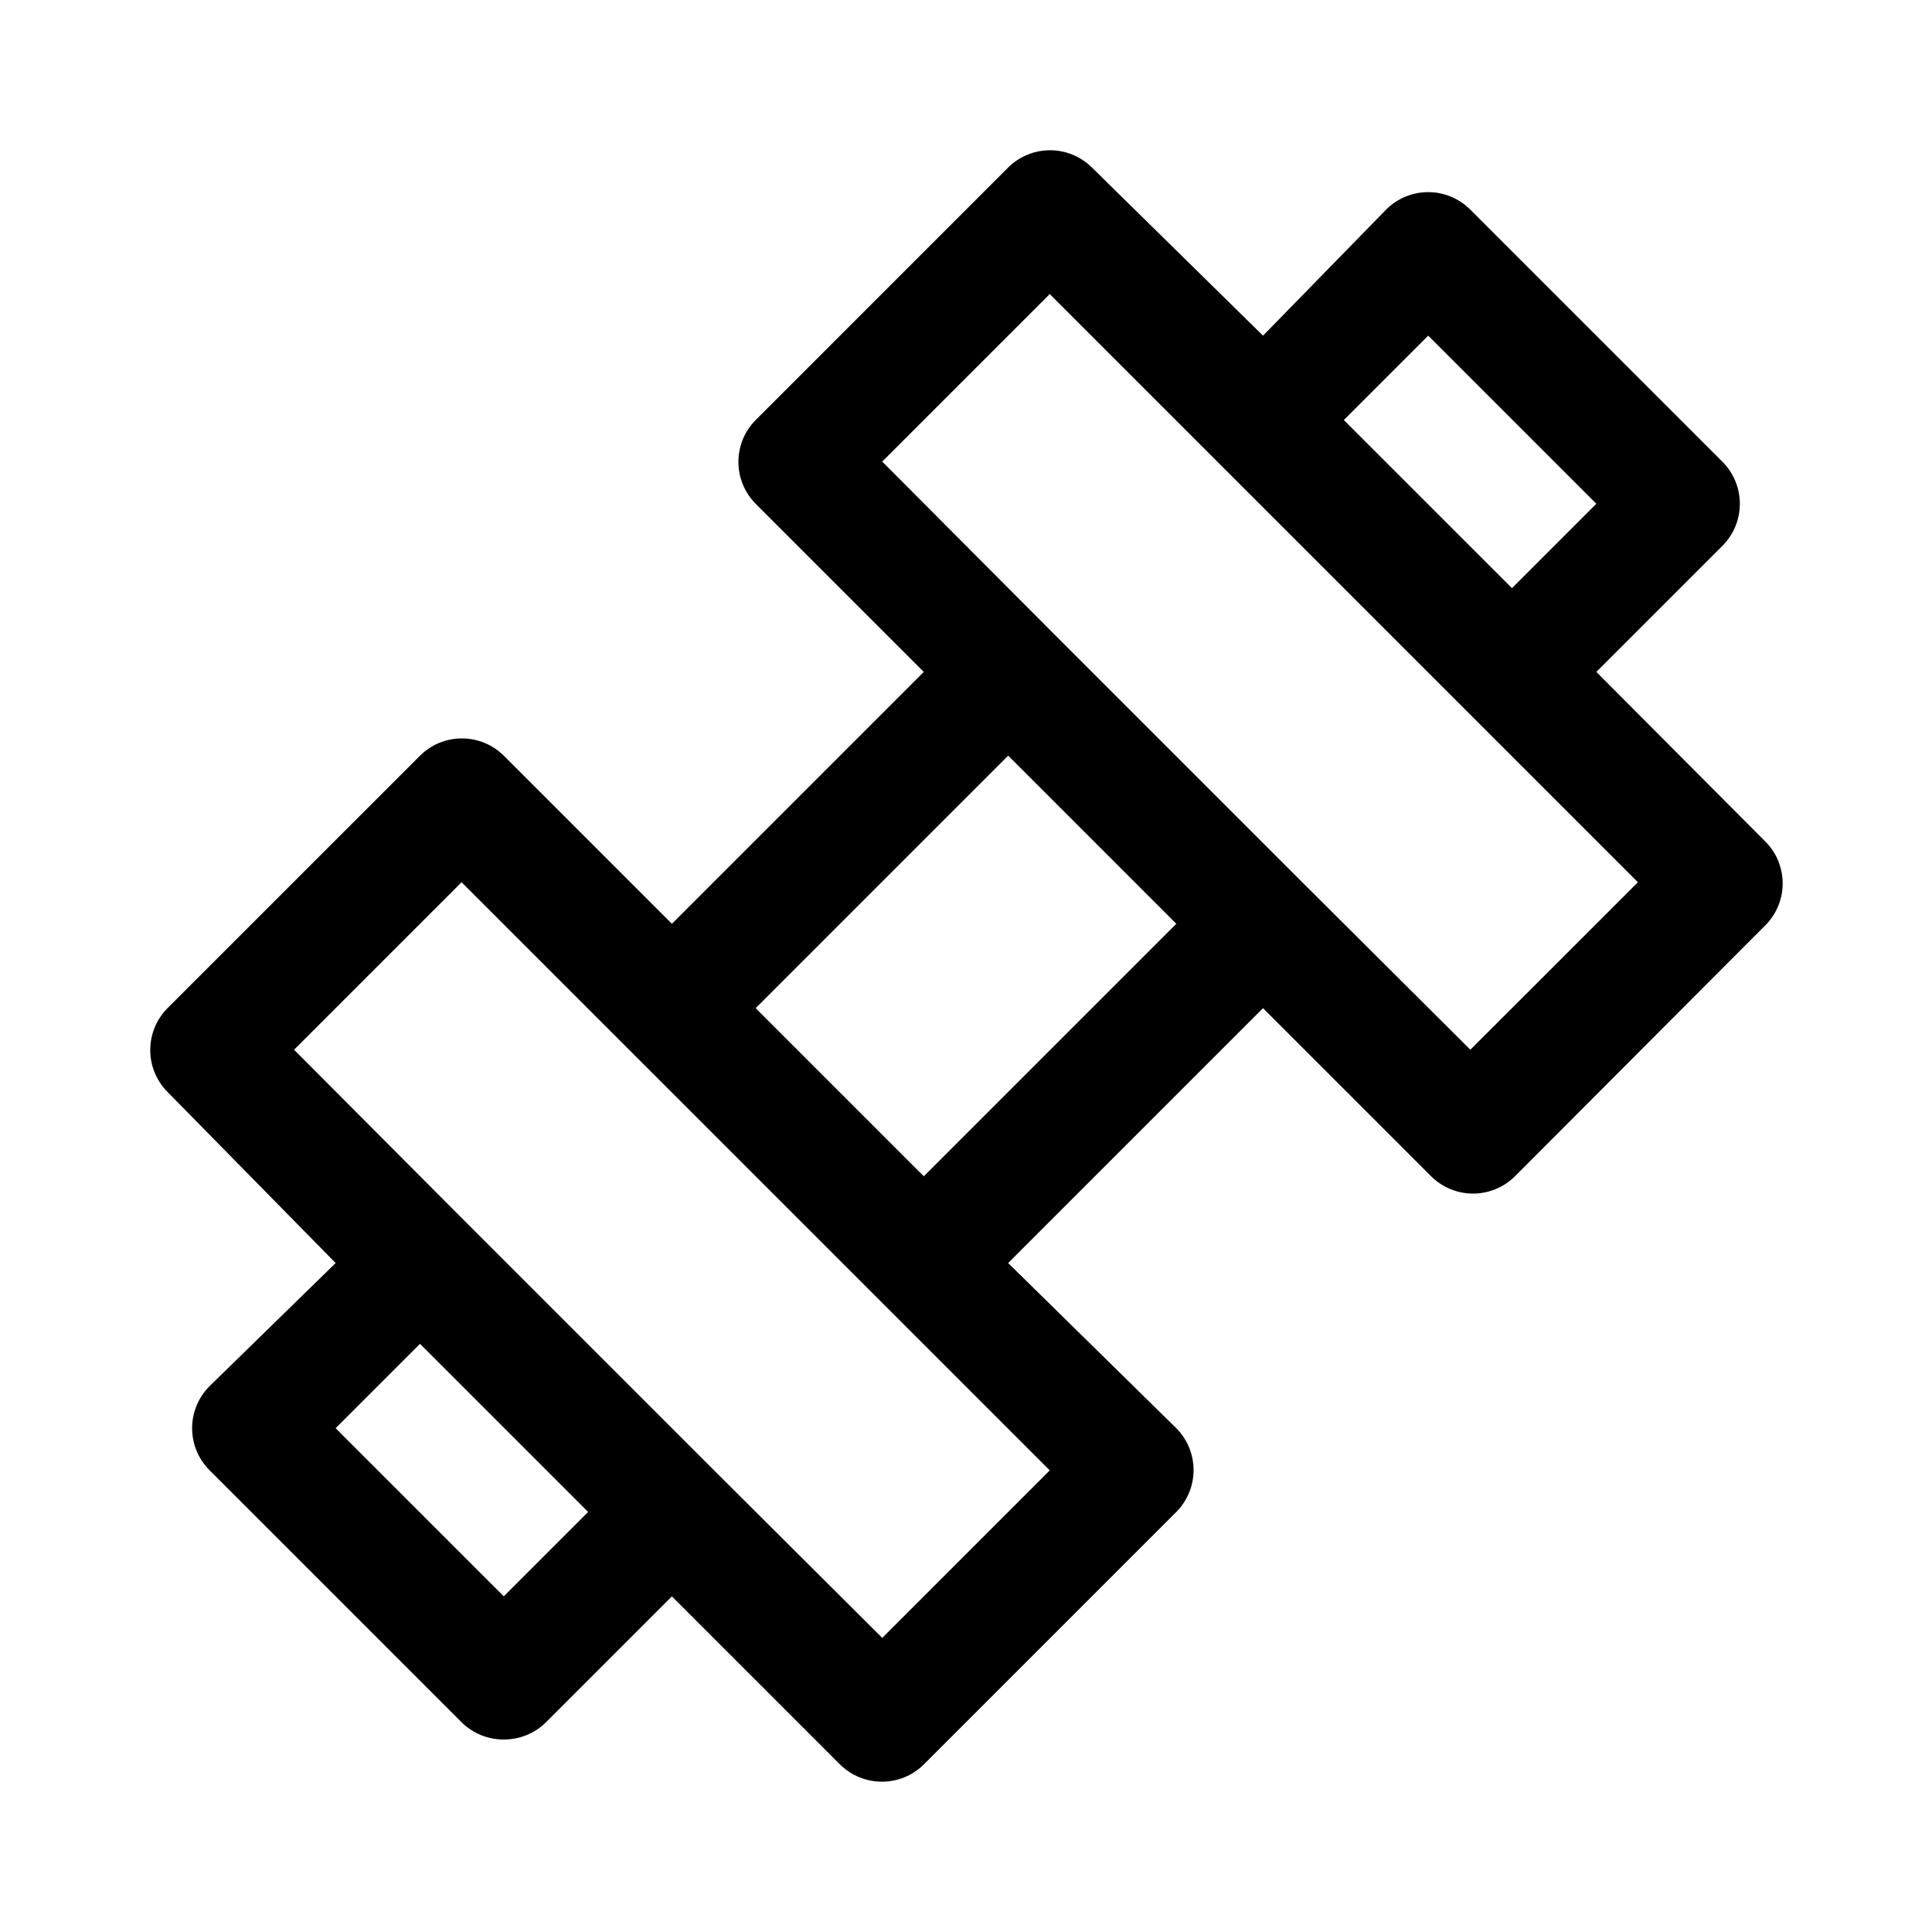 <?xml version="1.0" encoding="UTF-8"?>
<!-- The Best Svg Icon site in the world: iconSvg.co, Visit us! https://iconsvg.co -->
<svg fill="#000000" width="800px" height="800px" version="1.1" viewBox="144 144 512 512" xmlns="http://www.w3.org/2000/svg">
 <path d="m611.44 366.62-44.398-44.555 33.379-33.379c2.981-2.957 4.656-6.981 4.656-11.176 0-4.199-1.676-8.223-4.656-11.18l-66.758-66.754c-2.953-2.981-6.981-4.66-11.176-4.66-4.199 0-8.223 1.68-11.18 4.66l-32.59 33.375-45.344-44.555c-2.949-2.934-6.938-4.578-11.098-4.578s-8.152 1.645-11.102 4.578l-66.91 66.914c-2.934 2.949-4.578 6.938-4.578 11.098s1.645 8.148 4.578 11.102l44.555 44.555-66.754 66.754-44.555-44.555c-2.953-2.934-6.941-4.578-11.102-4.578s-8.148 1.645-11.098 4.578l-66.914 66.91c-2.934 2.949-4.578 6.941-4.578 11.102s1.645 8.148 4.578 11.098l44.555 45.344-33.375 32.59c-2.981 2.957-4.66 6.981-4.66 11.18 0 4.195 1.68 8.223 4.66 11.176l66.754 66.754v0.004c2.973 2.945 6.992 4.59 11.18 4.562 4.184 0.027 8.207-1.617 11.176-4.562l33.379-33.379 44.555 44.555c2.973 2.949 6.992 4.59 11.18 4.566 4.129-0.016 8.086-1.656 11.02-4.566l66.914-66.914v0.004c2.93-2.949 4.578-6.941 4.578-11.102 0-4.16-1.648-8.148-4.578-11.098l-44.559-43.77 67.543-67.543 44.555 44.555v0.004c2.949 2.93 6.941 4.578 11.102 4.578s8.148-1.648 11.098-4.578l66.754-66.914c2.832-3.051 4.34-7.102 4.191-11.262-0.148-4.16-1.938-8.094-4.977-10.938zm-88.953-133.67 44.555 44.555-22.355 22.359-44.559-44.555zm-244.98 334.09-44.559-44.555 22.355-22.355 44.555 44.555zm144.69-33.379-44.398 44.398-44.555-44.398-66.914-66.91-44.398-44.555 44.398-44.398zm-33.379-77.934-44.555-44.555 66.914-66.914 44.555 44.555zm144.84-33.535-44.555-44.398-66.914-66.914-44.395-44.551 44.398-44.398 155.87 155.87z"/>
</svg>